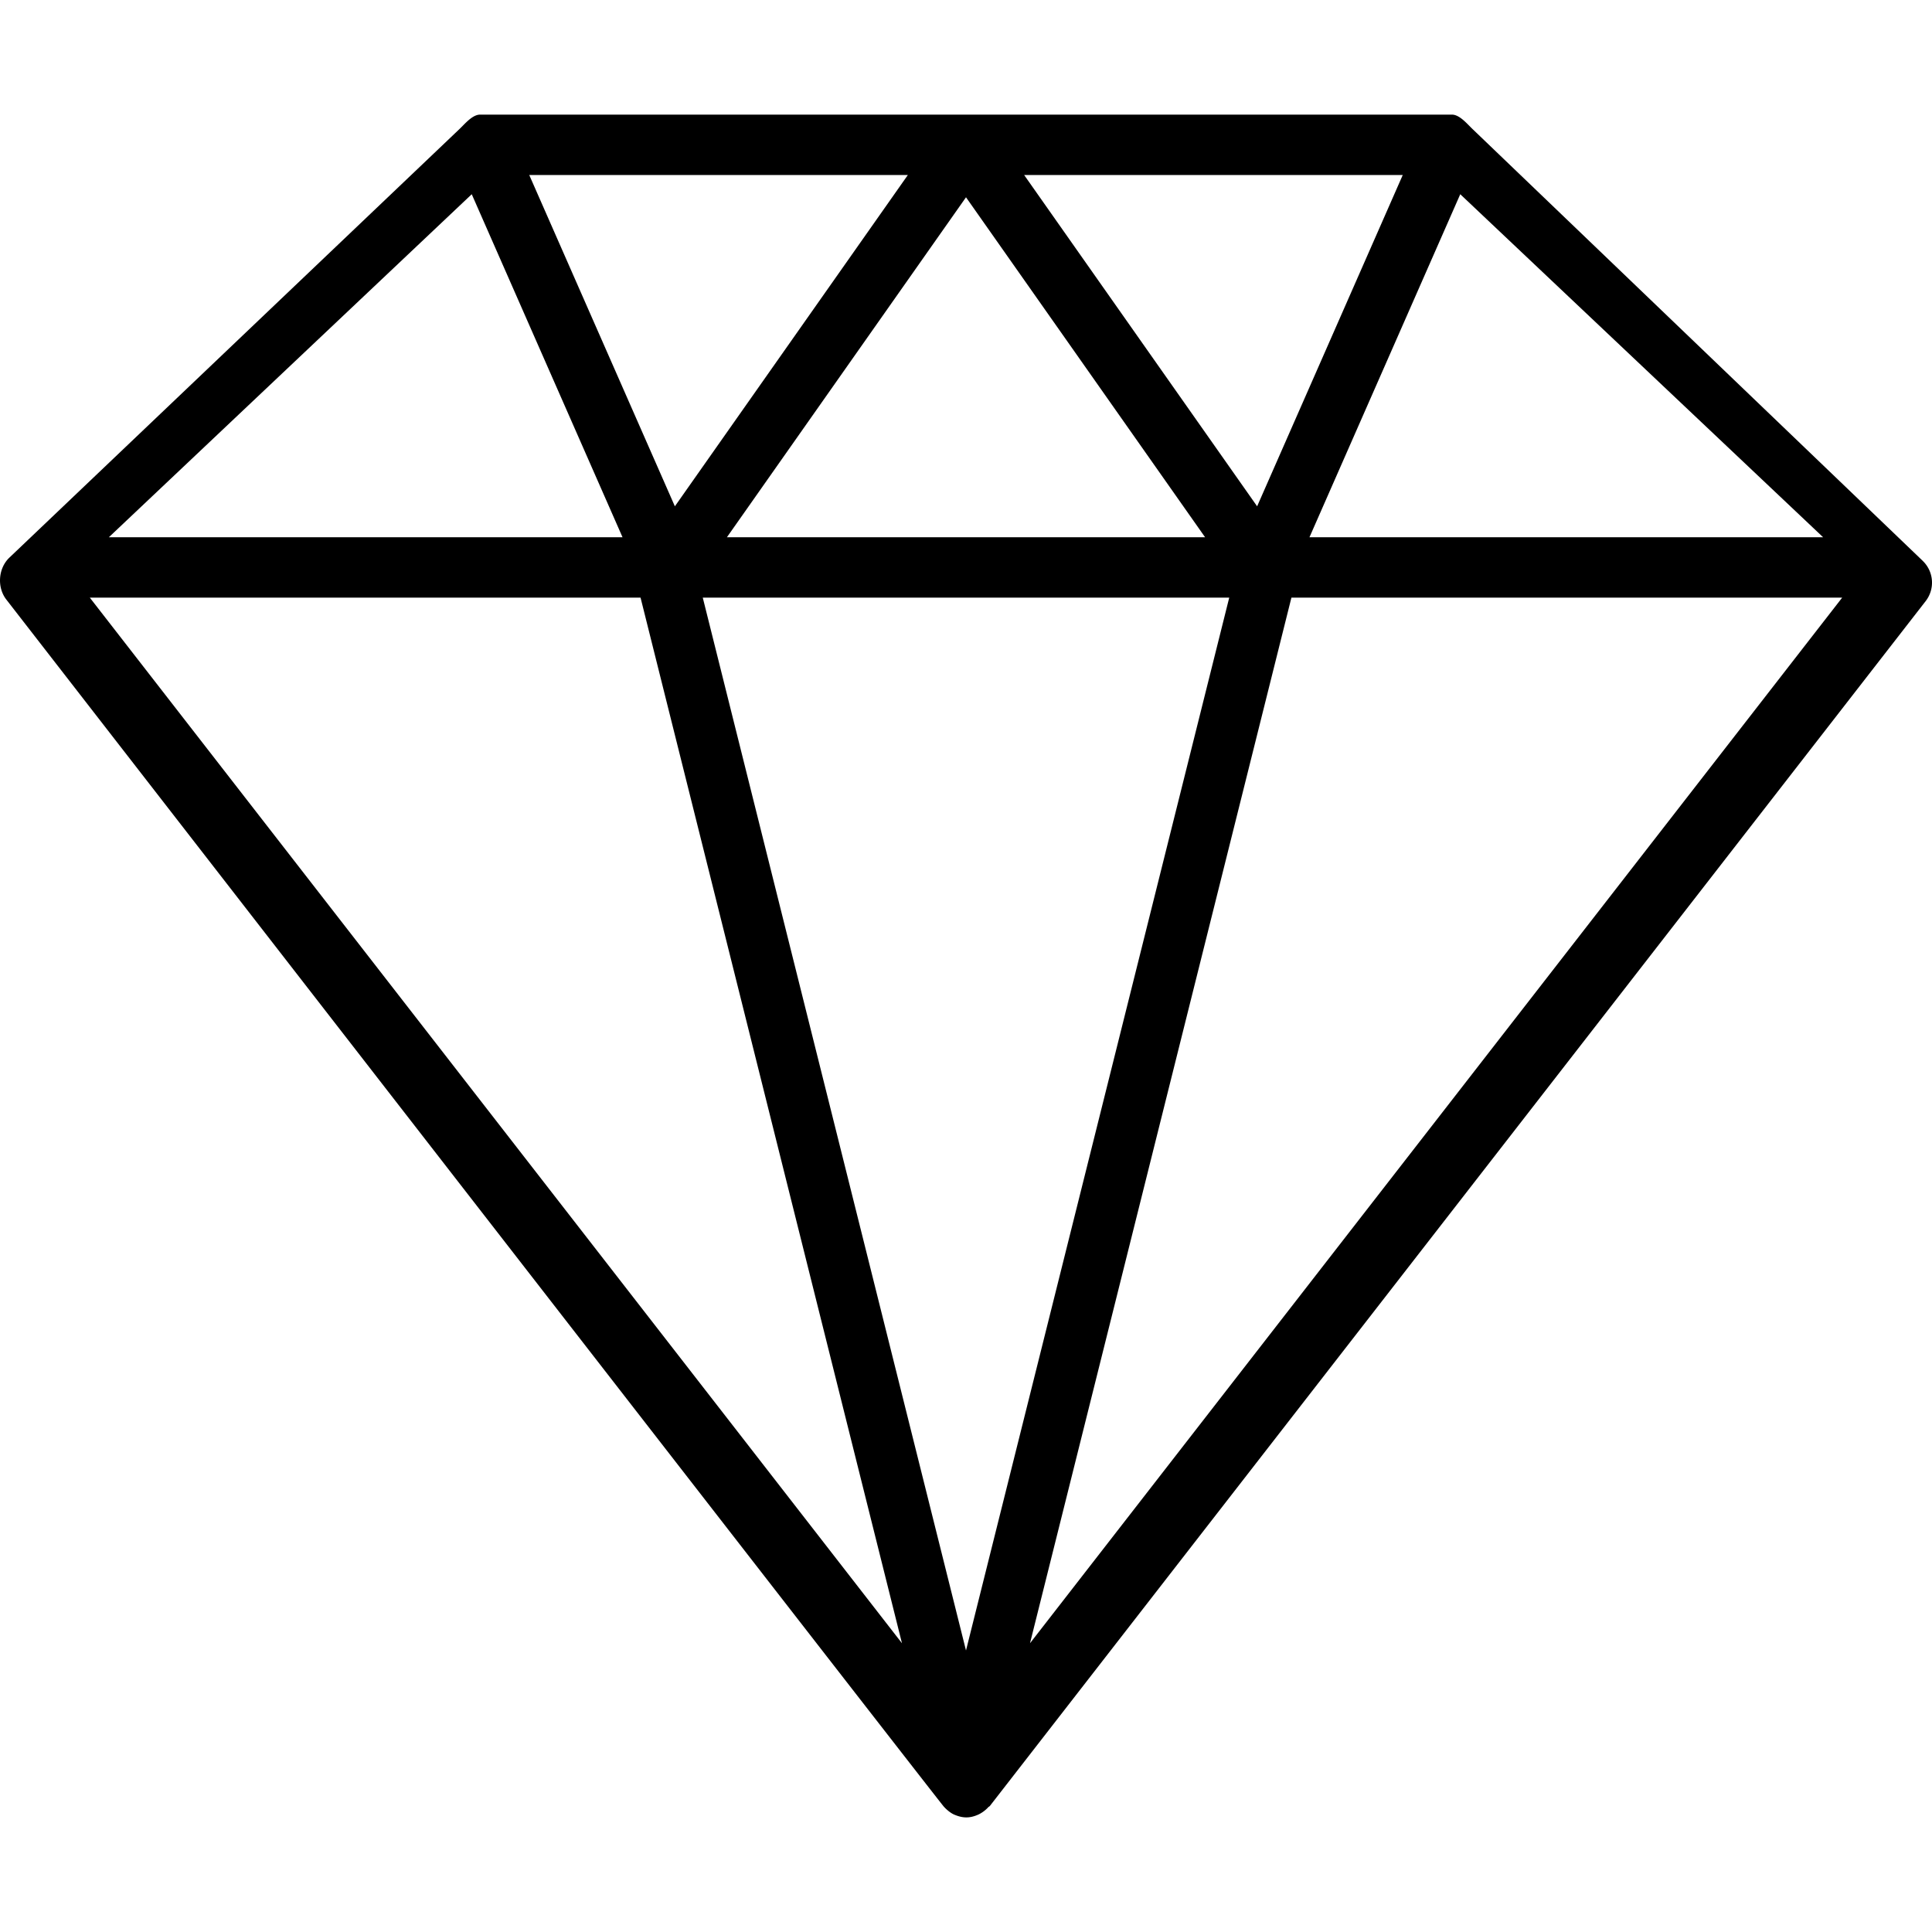 <svg height="800" width="800" xmlns="http://www.w3.org/2000/svg" viewBox="0 0 64 64" xml:space="preserve"><path d="M63.687 18.573 48.783 4.278c-.185-.176-.431-.481-.687-.481H15.904c-.256 0-.502.305-.687.481L.313 18.47c-.374.354-.418.986-.103 1.392.21.27 30.824 39.726 31.052 39.981.102.115.24.222.343.266.276.12.508.13.79.007.103-.045.24-.135.343-.25.015-.017.038-.023.052-.04l31-39.913a.999.999 0 0 0-.103-1.339zM15.627 6.434l4.995 11.363H3.606L15.627 6.434zm8.453 11.363L32 6.535l7.92 11.262H24.08zm16.64 2L32 54.674l-8.72-34.877h17.44zm-6.794-14h12.542l-4.824 10.975-7.718-10.975zm-11.57 10.975L17.532 5.797h12.542l-7.718 10.975zm-1.137 3.025 8.66 34.638L2.975 19.797H21.22zm21.562 0h18.244L34.12 54.435l8.66-34.638zm.597-2 4.995-11.363 12.02 11.363H43.379z"/></svg>